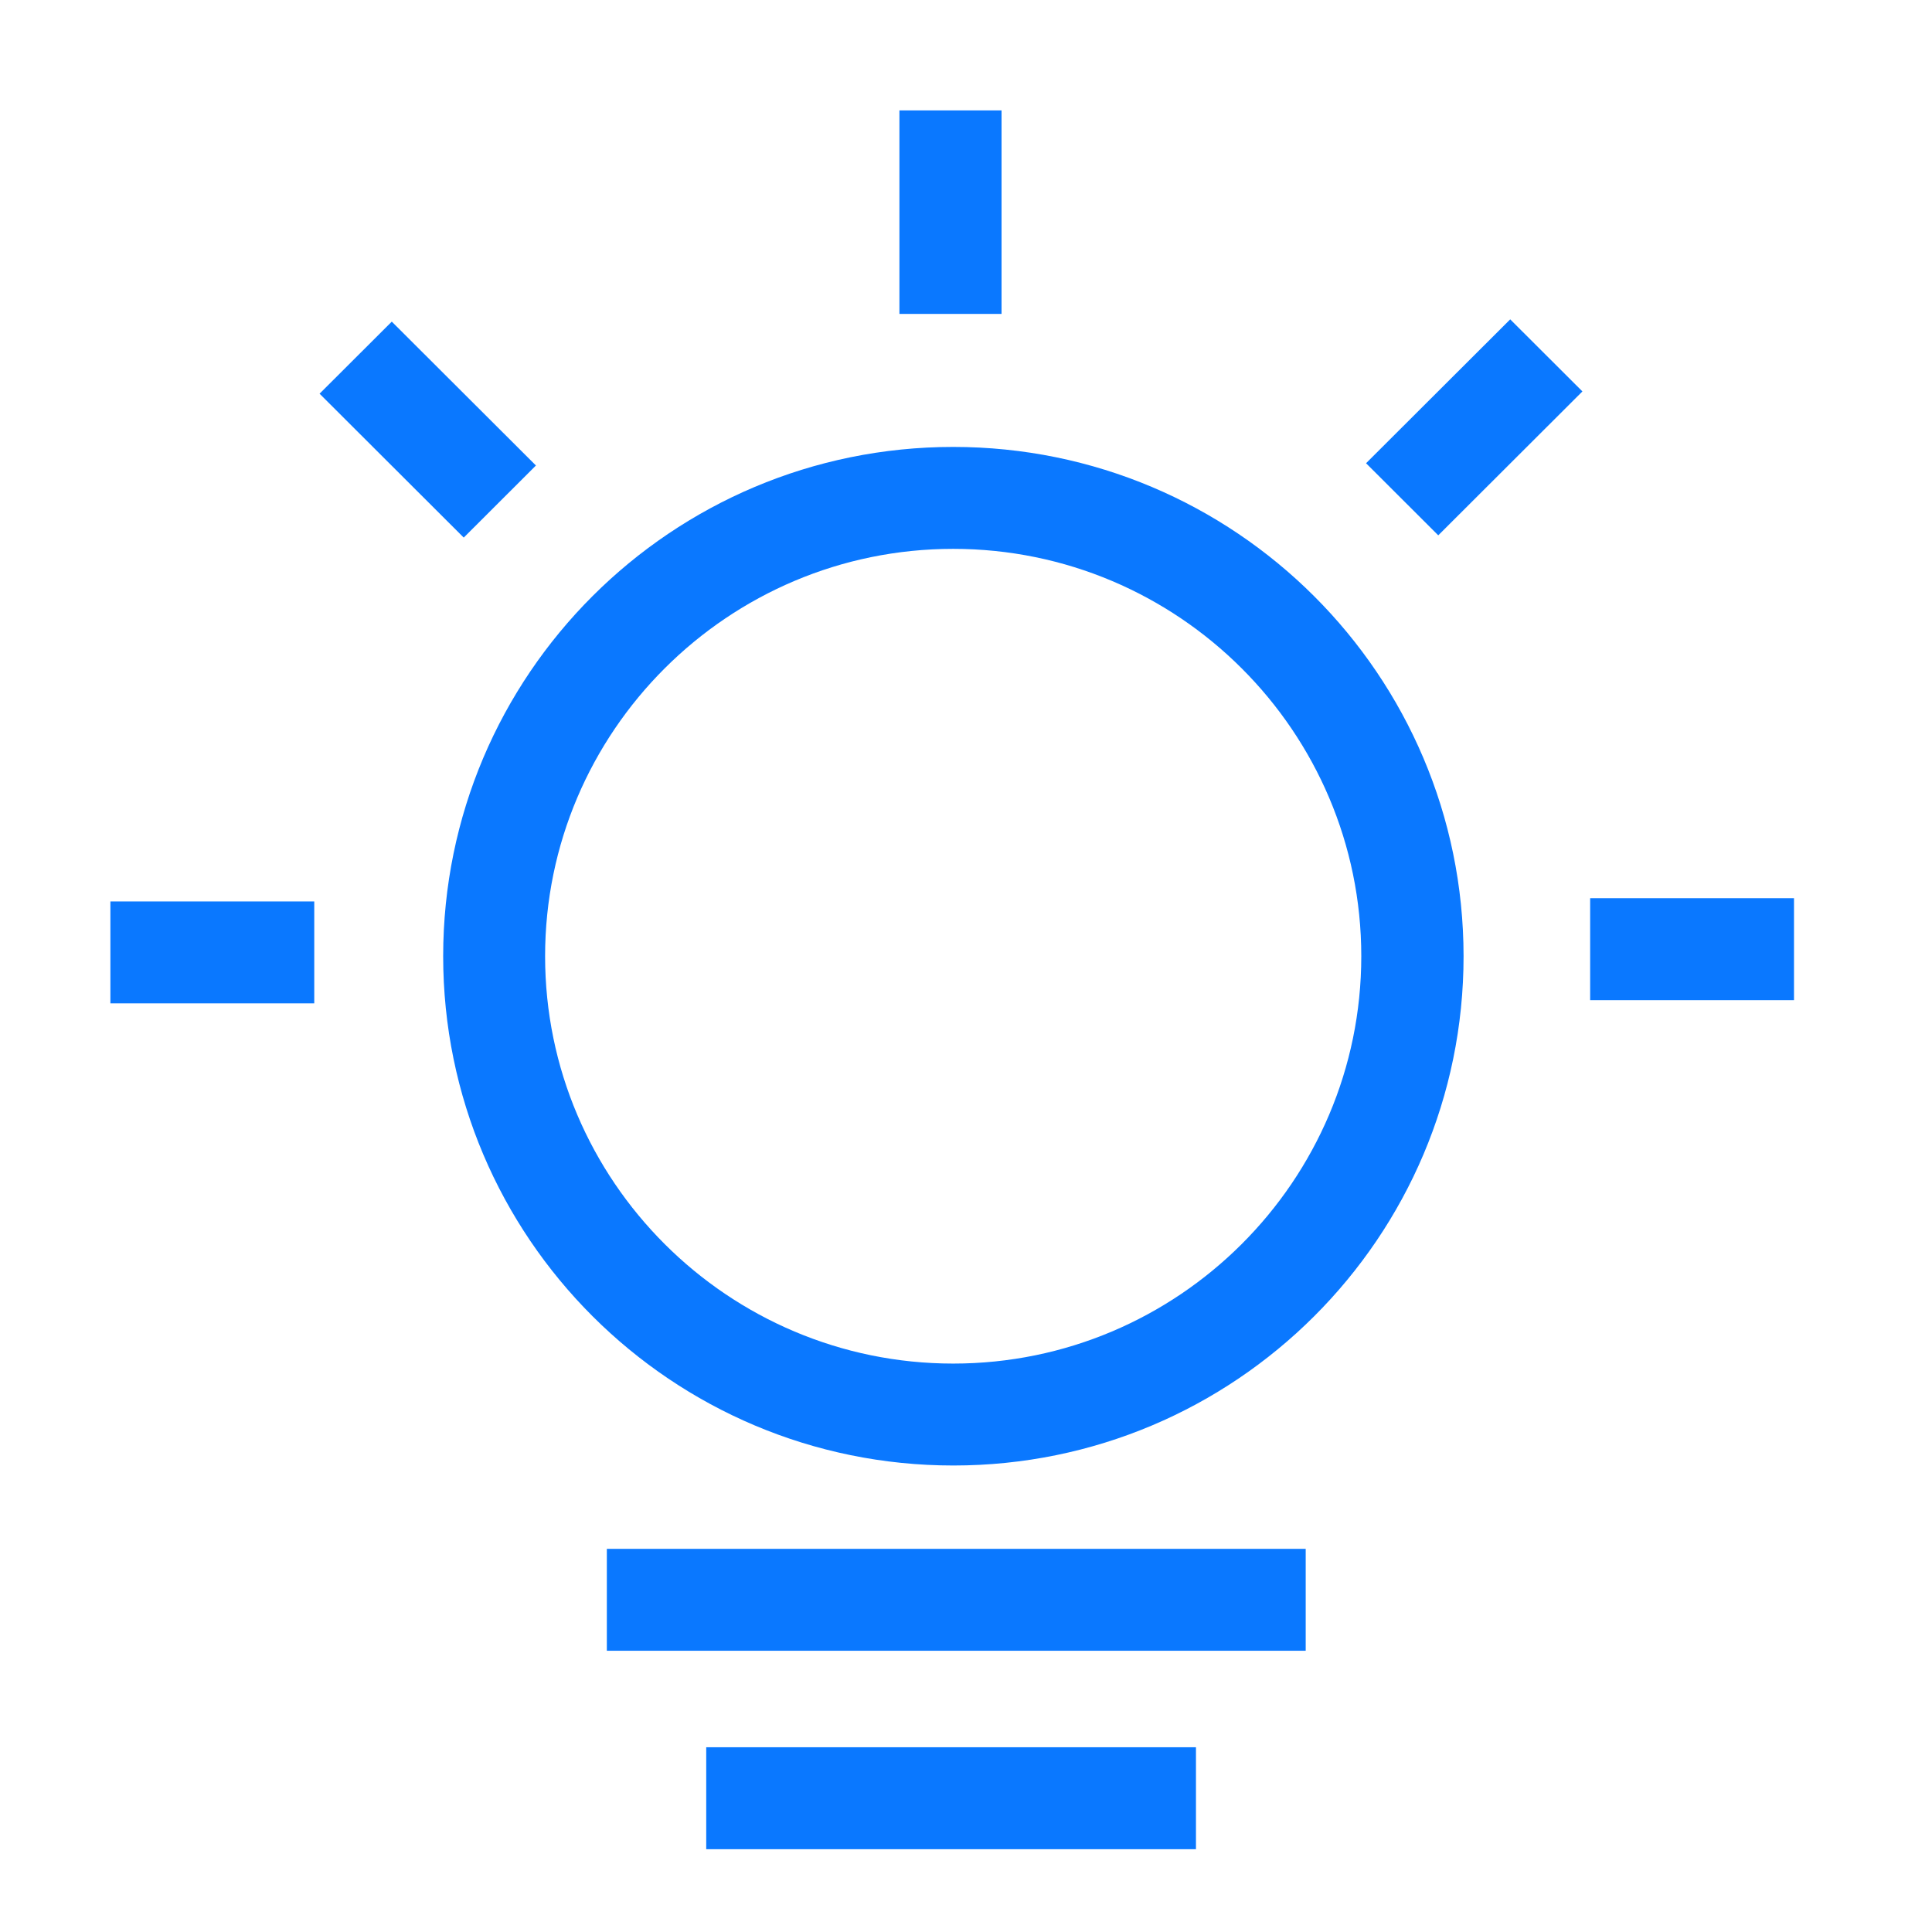 <?xml version="1.0" encoding="UTF-8"?>
<svg width="70px" height="70px" viewBox="0 0 70 70" version="1.1" xmlns="http://www.w3.org/2000/svg" xmlns:xlink="http://www.w3.org/1999/xlink">
    <!-- Generator: Sketch 63.1 (92452) - https://sketch.com -->
    <title>人员定位_a绿色节能</title>
    <desc>Created with Sketch.</desc>
    <g id="人员定位_a绿色节能" stroke="none" stroke-width="1" fill="none" fill-rule="evenodd">
        <path d="M34.536,19.886 C42.69,19.886 49.322,26.506 49.322,34.645 C49.322,42.785 42.69,49.405 34.536,49.405 C26.382,49.405 19.75,42.785 19.75,34.645 C19.75,26.506 26.382,19.886 34.536,19.886 M34.536,16.193 C24.329,16.193 16.057,24.456 16.057,34.645 C16.057,44.834 24.336,53.098 34.543,53.098 C44.75,53.098 53.028,44.834 53.028,34.645 C53.022,24.456 44.75,16.193 34.536,16.193 Z M21.987,56.117 L47.308,56.117 L47.308,59.81 L21.987,59.81 L21.987,56.117 Z M25.588,63.307 L43.332,63.307 L43.332,67 L25.588,67 L25.588,63.307 Z M32.588,4 L36.288,4 L36.288,11.373 L32.588,11.373 L32.588,4 Z M11.579,14.264 L14.195,11.653 L19.418,16.866 L16.802,19.478 L11.579,14.264 Z M4,32.661 L11.386,32.661 L11.386,36.354 L4,36.354 L4,32.661 Z M57.614,32.543 L65,32.543 L65,36.237 L57.614,36.237 L57.614,32.543 Z M49.495,16.784 L54.718,11.571 L57.334,14.182 L52.111,19.396 L49.495,16.784 Z" id="形状" fill="#0A78FF" fill-rule="nonzero"></path>
    </g>
</svg>